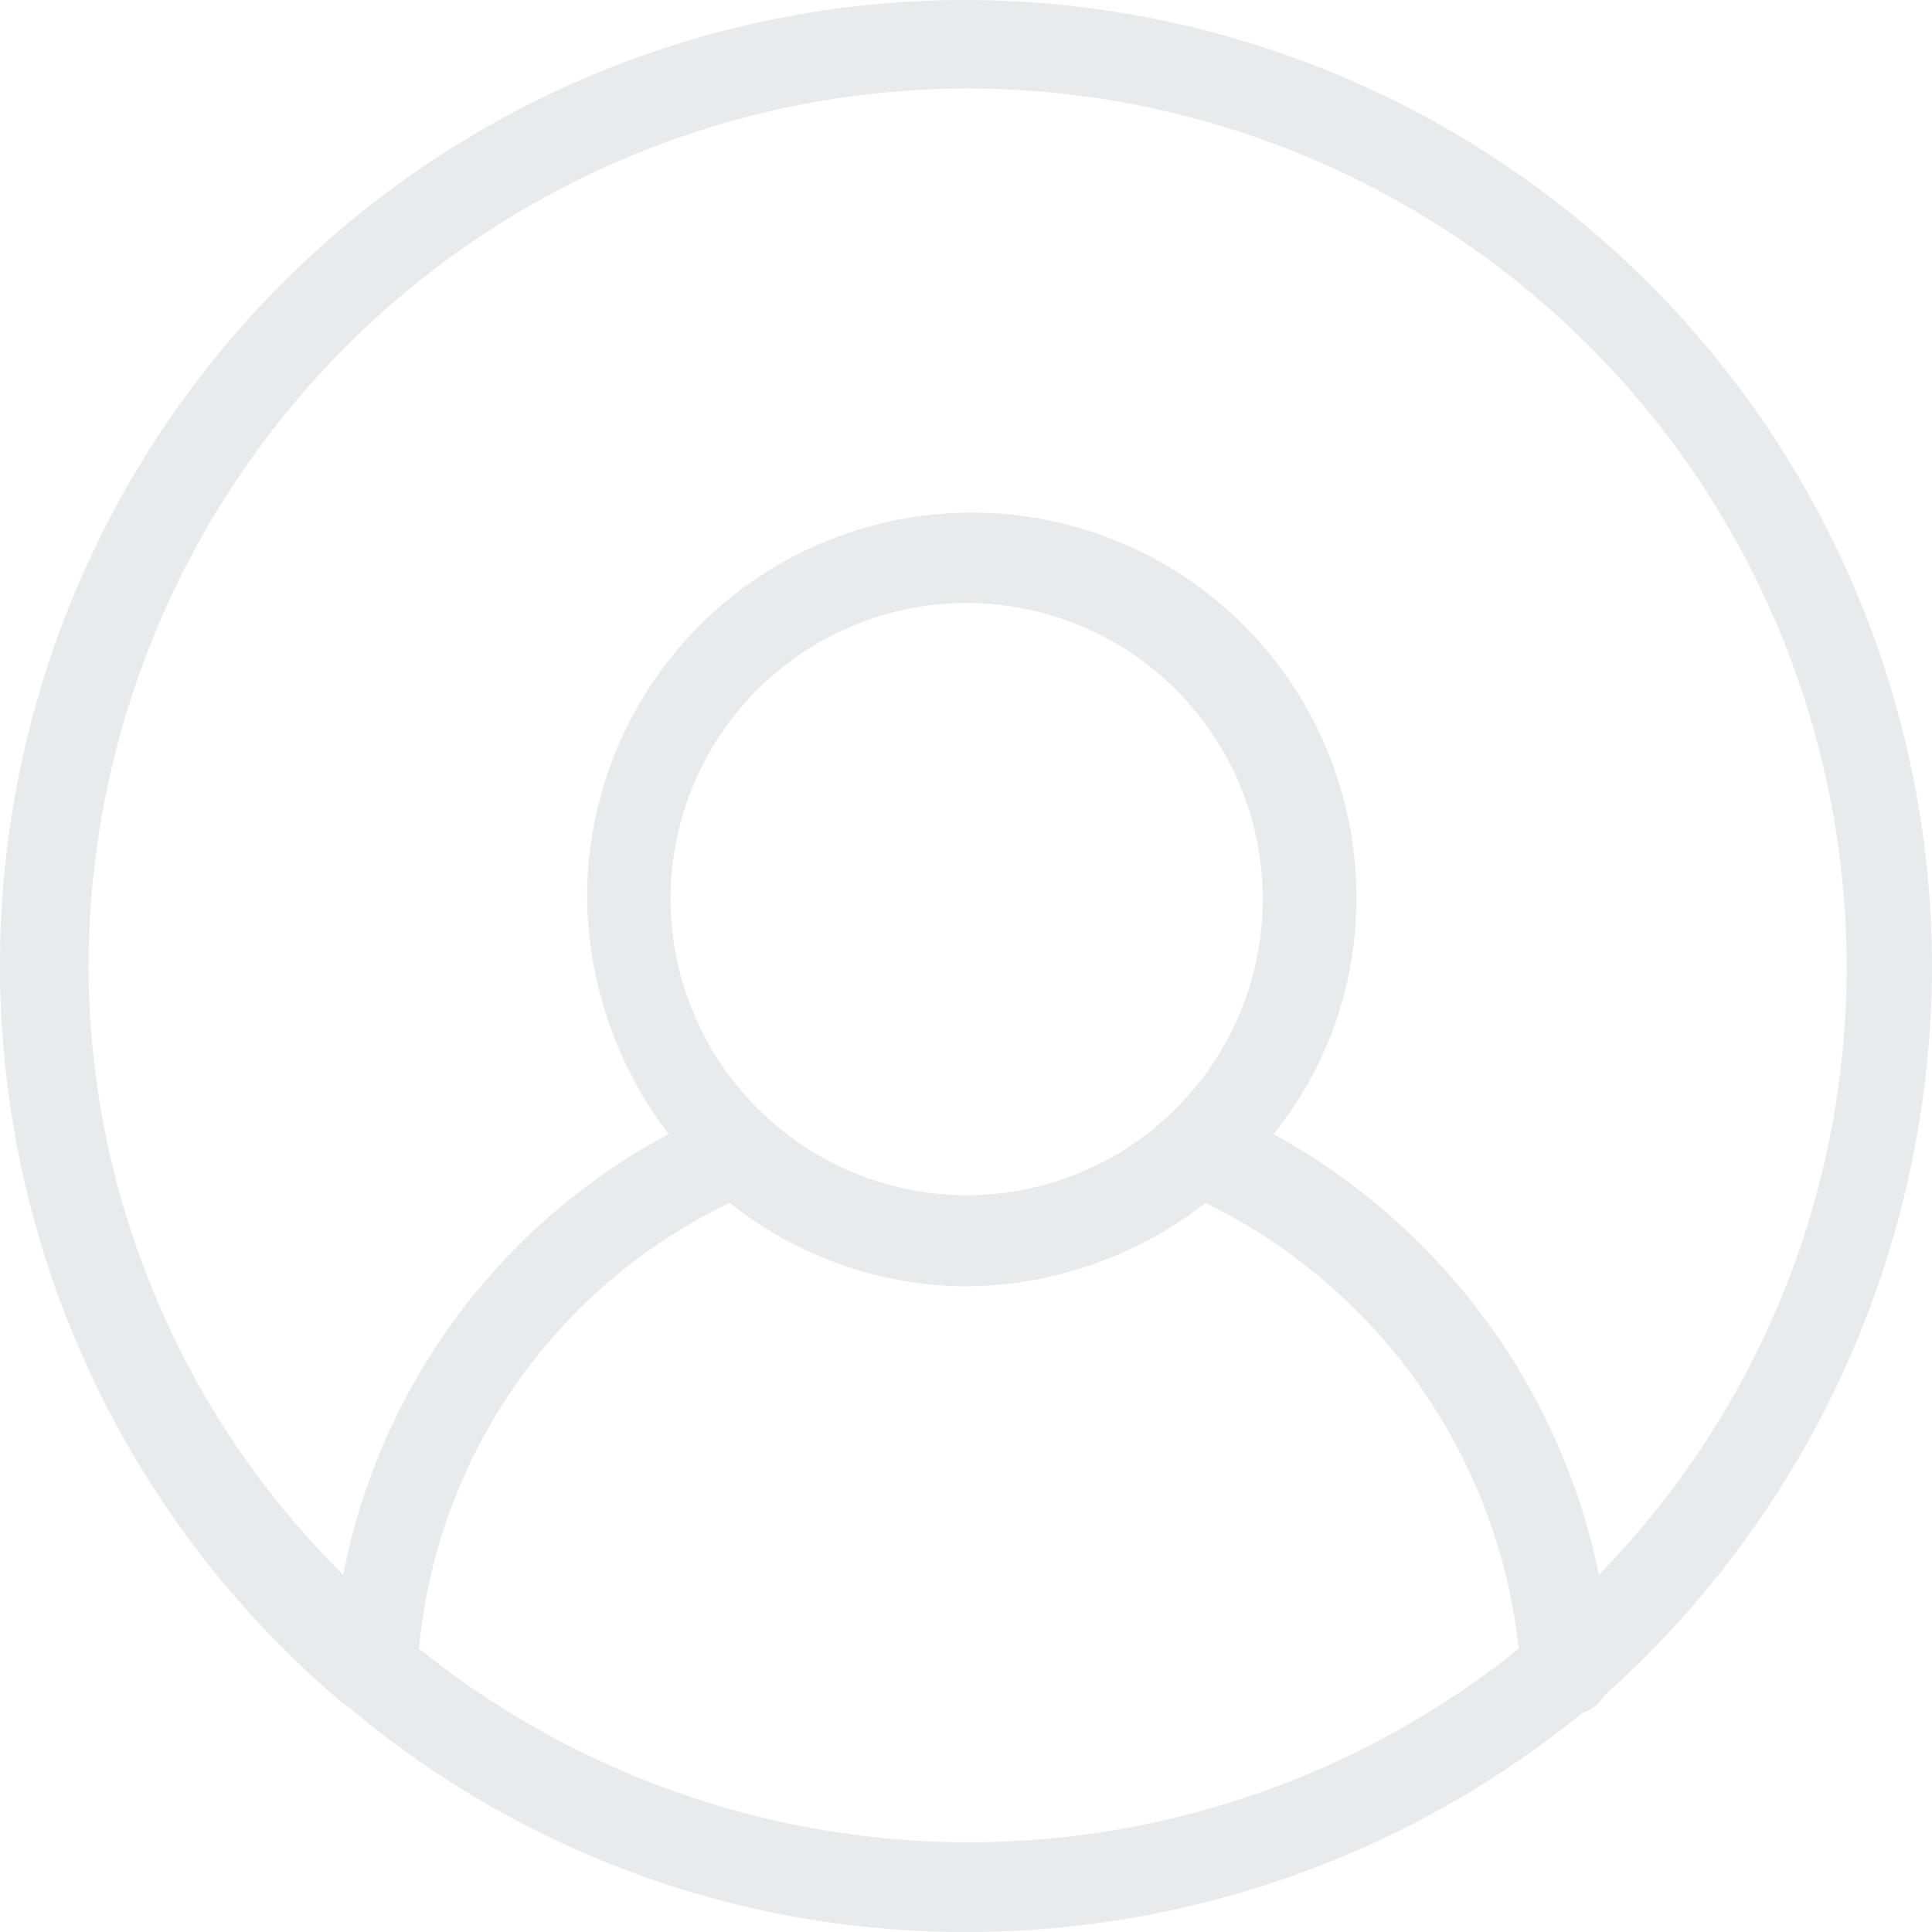 <svg xmlns="http://www.w3.org/2000/svg" viewBox="0 0 30.34 30.34"><defs><style>.cls-1{fill:#e9eaec;fill-rule:evenodd;}</style></defs><g id="Camada_2" data-name="Camada 2"><g id="Layer_1" data-name="Layer 1"><path class="cls-1" d="M15.17,0A15.19,15.19,0,0,1,30.34,15.17a15.38,15.38,0,0,1-5.15,11.46.58.58,0,0,1-.34.27,15.32,15.32,0,0,1-9.64,3.44,15,15,0,0,1-9.72-3.52.65.65,0,0,1-.15-.11A15.16,15.16,0,0,1,15.17,0Zm0,1.39A13.82,13.82,0,0,0,1.39,15.17a13.49,13.49,0,0,0,4,9.56,10,10,0,0,1,5.11-6.92,6.22,6.22,0,0,1-1.28-3.72,6,6,0,0,1,12.08,0A5.88,5.88,0,0,1,20,17.81a10.25,10.25,0,0,1,5.11,6.92A13.66,13.66,0,0,0,29,15.17,13.81,13.81,0,0,0,15.17,1.39ZM10.53,14.13a4.65,4.65,0,1,1,4.64,4.64A4.66,4.66,0,0,1,10.53,14.13Zm.93,4.76a8.65,8.65,0,0,0-4.88,7,13.78,13.78,0,0,0,17.27,0,8.86,8.86,0,0,0-4.92-7,6.17,6.17,0,0,1-3.76,1.31A6,6,0,0,1,11.46,18.89Z"/></g></g></svg>